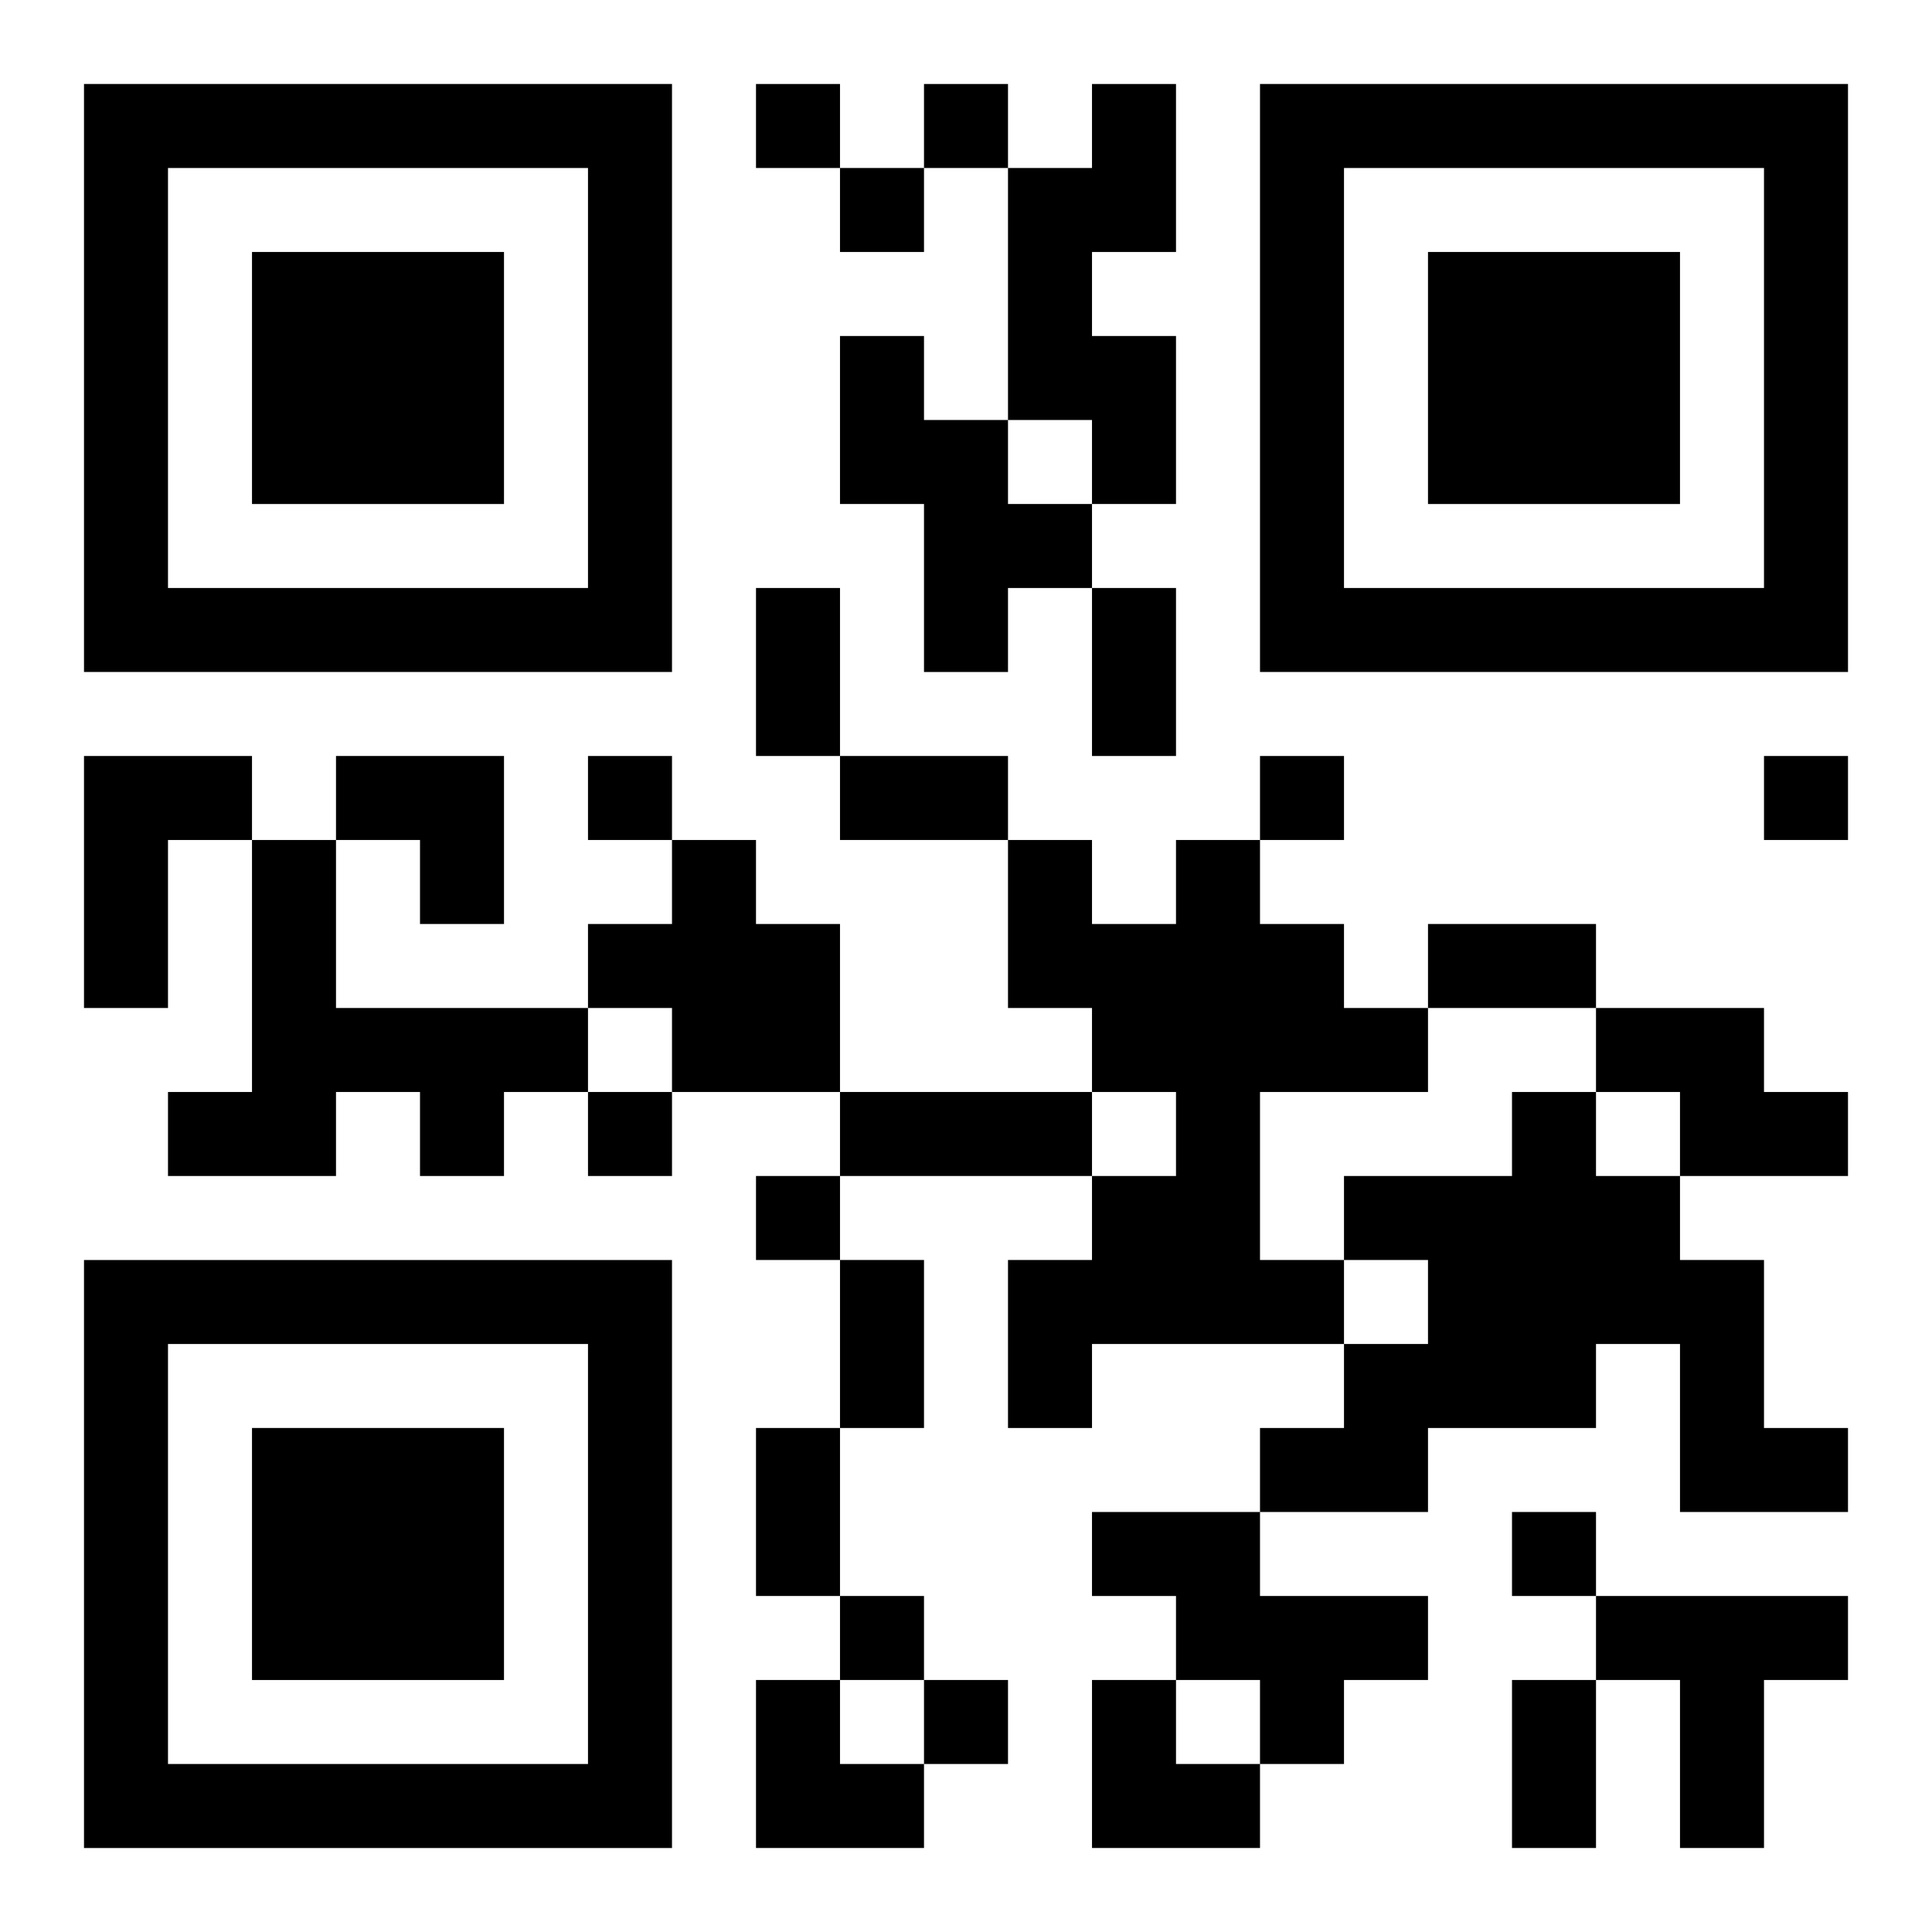 <?xml version="1.0" encoding="UTF-8"?>
<svg width="250" height="250" baseProfile="full" version="1.1" viewBox="-1 -1 23 23" xmlns="http://www.w3.org/2000/svg" xmlns:xlink="http://www.w3.org/1999/xlink"><symbol id="a"><path d="m0 7v7h7v-7h-7zm1 1h5v5h-5v-5zm1 1v3h3v-3h-3z"/></symbol><use y="-7" xlink:href="#a"/><use y="7" xlink:href="#a"/><use x="14" y="-7" xlink:href="#a"/><path d="m12 0h1v2h-1v1h1v2h-1v-1h-1v-3h1v-1m-3 3h1v1h1v1h1v1h-1v1h-1v-2h-1v-2m-9 5h2v1h-1v2h-1v-3m2 1h1v2h3v1h-1v1h-1v-1h-1v1h-2v-1h1v-3m5 0h1v1h1v2h-2v-1h-1v-1h1v-1m6 0h1v1h1v1h1v1h-2v2h1v1h-3v1h-1v-2h1v-1h1v-1h-1v-1h-1v-2h1v1h1v-1m5 2h2v1h1v1h-2v-1h-1v-1m-1 1h1v1h1v1h1v2h1v1h-2v-2h-1v1h-2v1h-2v-1h1v-1h1v-1h-1v-1h2v-1m-5 5h2v1h2v1h-1v1h-1v-1h-1v-1h-1v-1m6 1h3v1h-1v2h-1v-2h-1v-1m-10-18v1h1v-1h-1m2 0v1h1v-1h-1m-1 1v1h1v-1h-1m-3 7v1h1v-1h-1m8 0v1h1v-1h-1m6 0v1h1v-1h-1m-14 4v1h1v-1h-1m2 1v1h1v-1h-1m9 4v1h1v-1h-1m-8 1v1h1v-1h-1m1 1v1h1v-1h-1m-2-13h1v2h-1v-2m4 0h1v2h-1v-2m-3 2h2v1h-2v-1m7 2h2v1h-2v-1m-7 2h3v1h-3v-1m0 2h1v2h-1v-2m-1 2h1v2h-1v-2m9 3h1v2h-1v-2m-14-11h2v2h-1v-1h-1zm5 11h1v1h1v1h-2zm4 0h1v1h1v1h-2z"/></svg>
